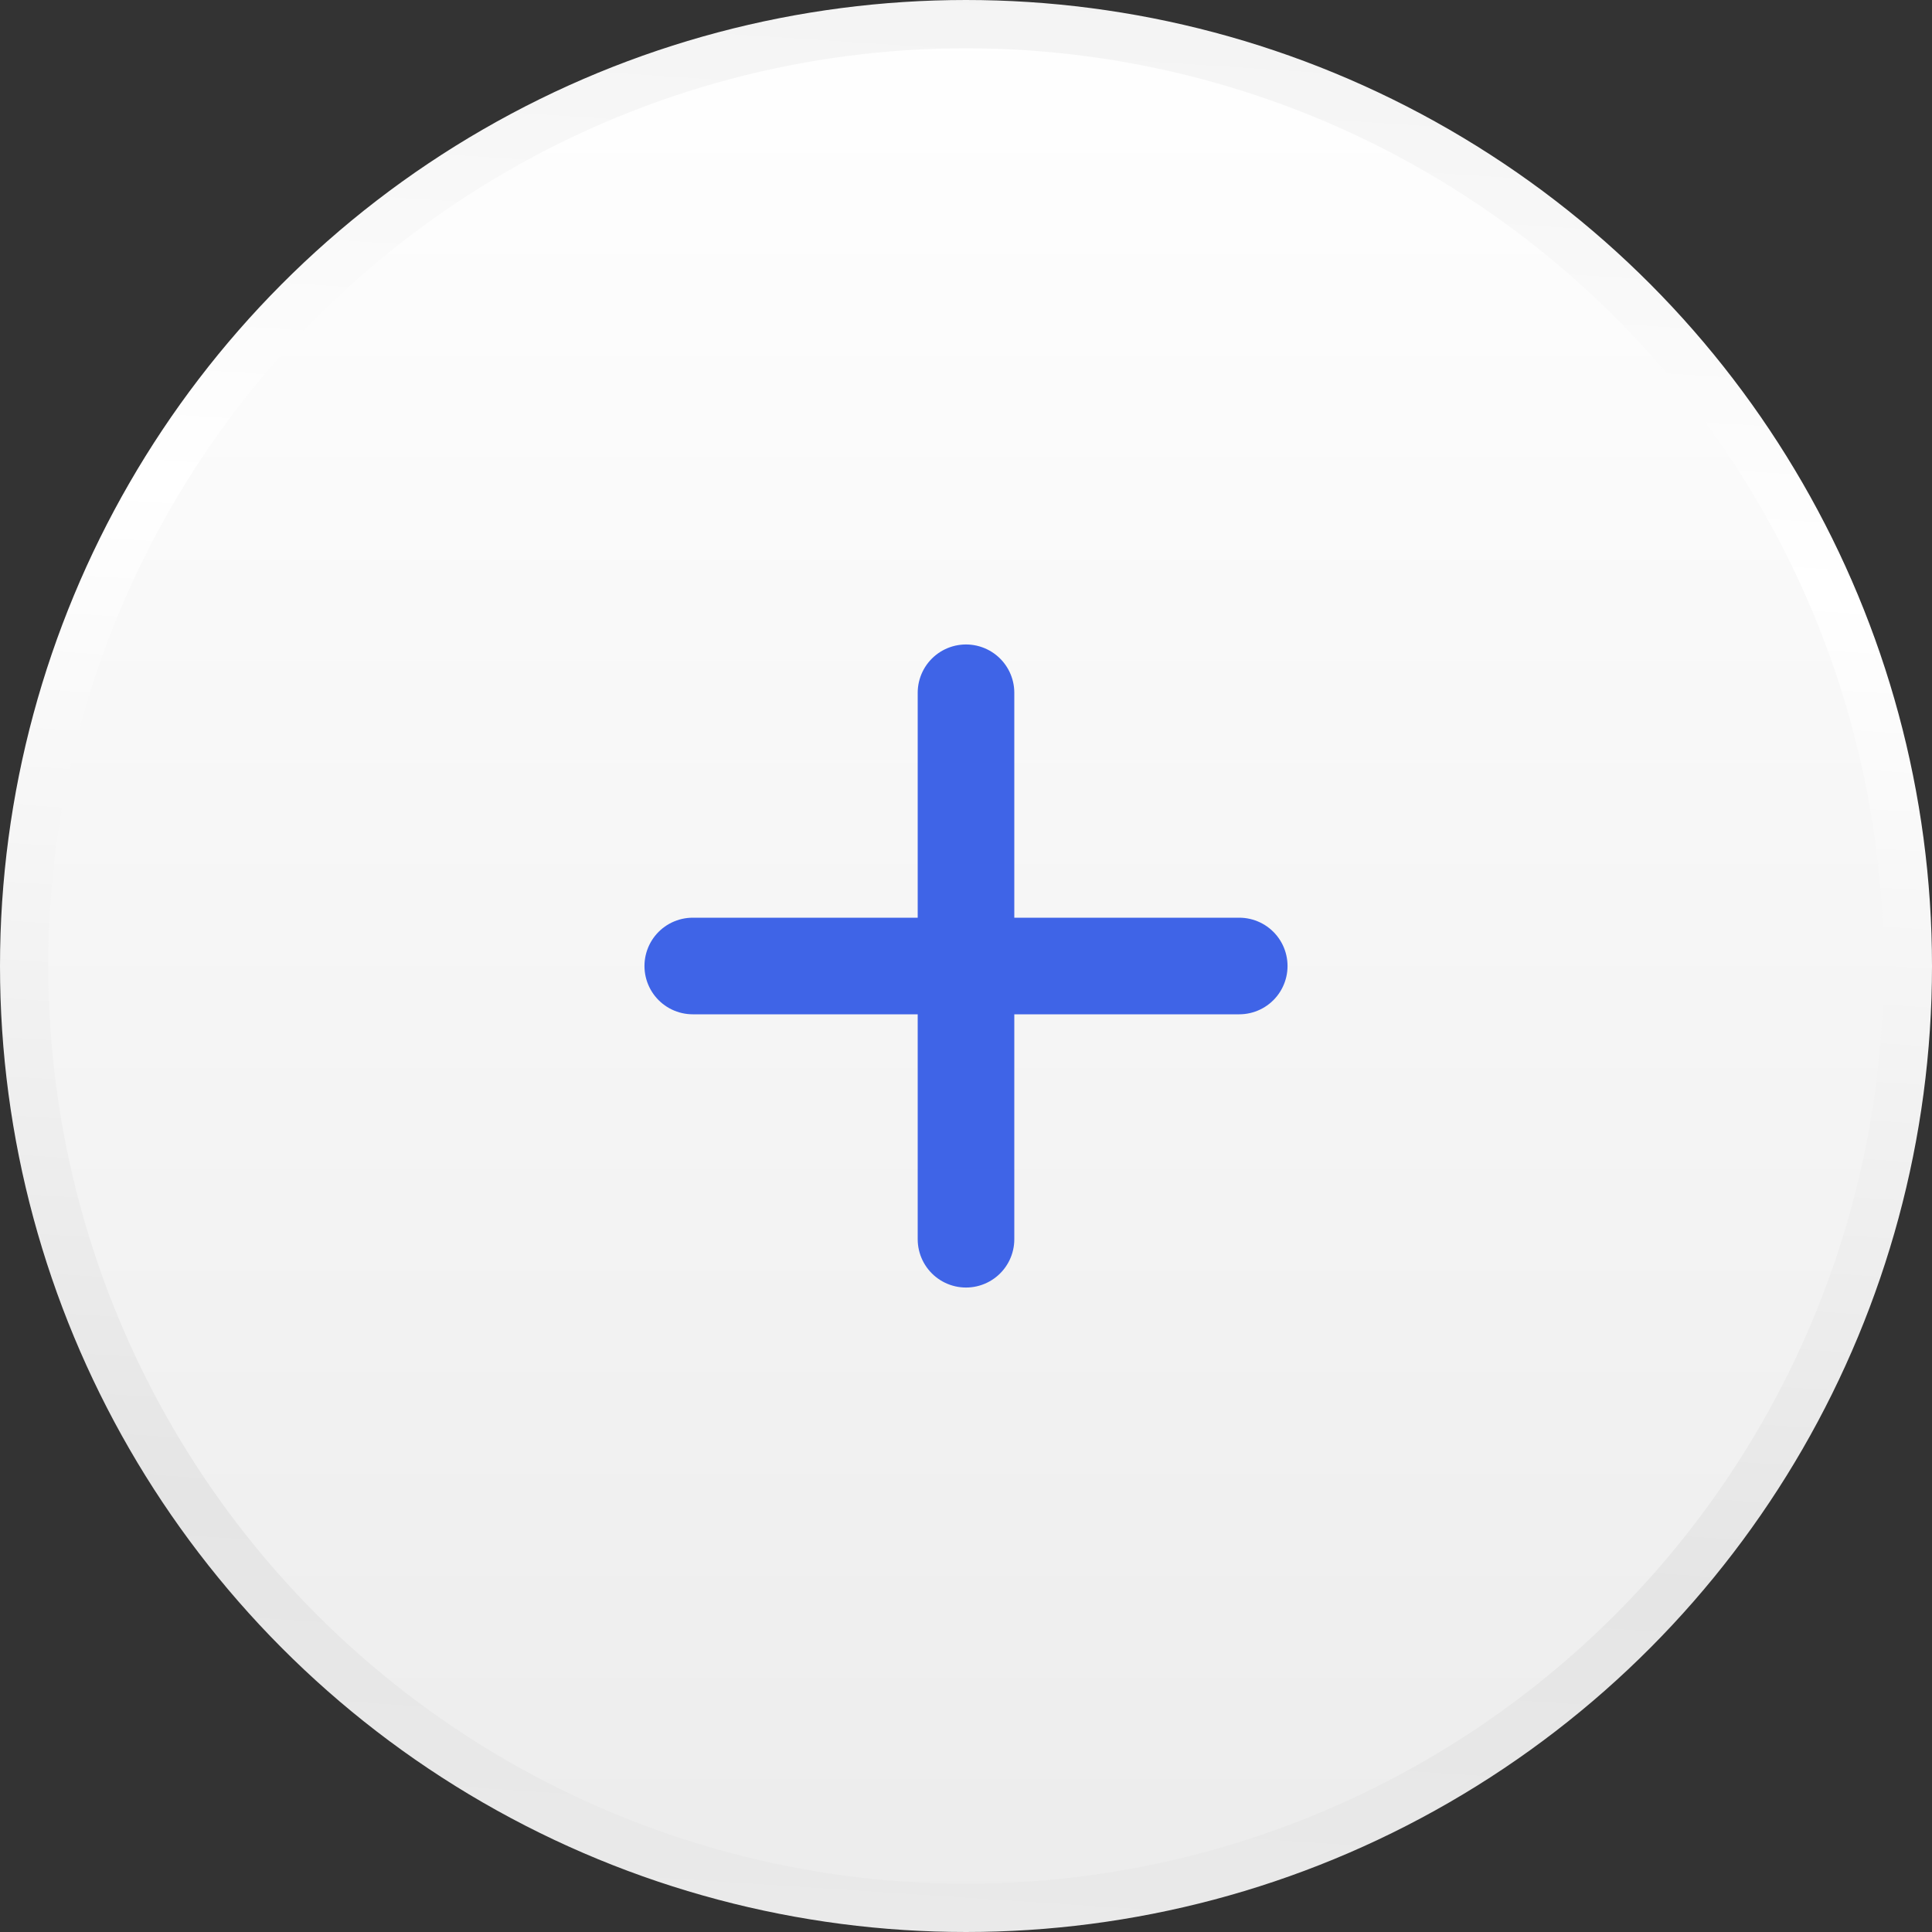 <svg width="40" height="40" viewBox="0 0 40 40" fill="none" xmlns="http://www.w3.org/2000/svg">
<rect x="0" y="0" width="40" height="40" fill="#333333" stroke="none"/>
<circle cx="20" cy="20" r="19.5" fill="url(#paint0_linear_1377_8961)" stroke="url(#paint1_linear_1377_8961)"/>
<path d="M20 14.343V25.657" stroke="#3F64E7" stroke-width="2" stroke-linecap="round"/>
<path d="M25.657 20H14.343" stroke="#3F64E7" stroke-width="2" stroke-linecap="round"/>
<defs>
<linearGradient id="paint0_linear_1377_8961" x1="20" y1="40" x2="20" y2="0" gradientUnits="userSpaceOnUse">
<stop stop-color="#ECECEC"/>
<stop offset="1" stop-color="white"/>
</linearGradient>
<linearGradient id="paint1_linear_1377_8961" x1="17.989" y1="-2.471" x2="14.486" y2="51.024" gradientUnits="userSpaceOnUse">
<stop stop-color="#F1F1F1"/>
<stop offset="0.25" stop-color="white"/>
<stop offset="0.64" stop-color="#E5E5E5"/>
<stop offset="1" stop-color="#F1F1F1"/>
</linearGradient>
</defs>
</svg>
